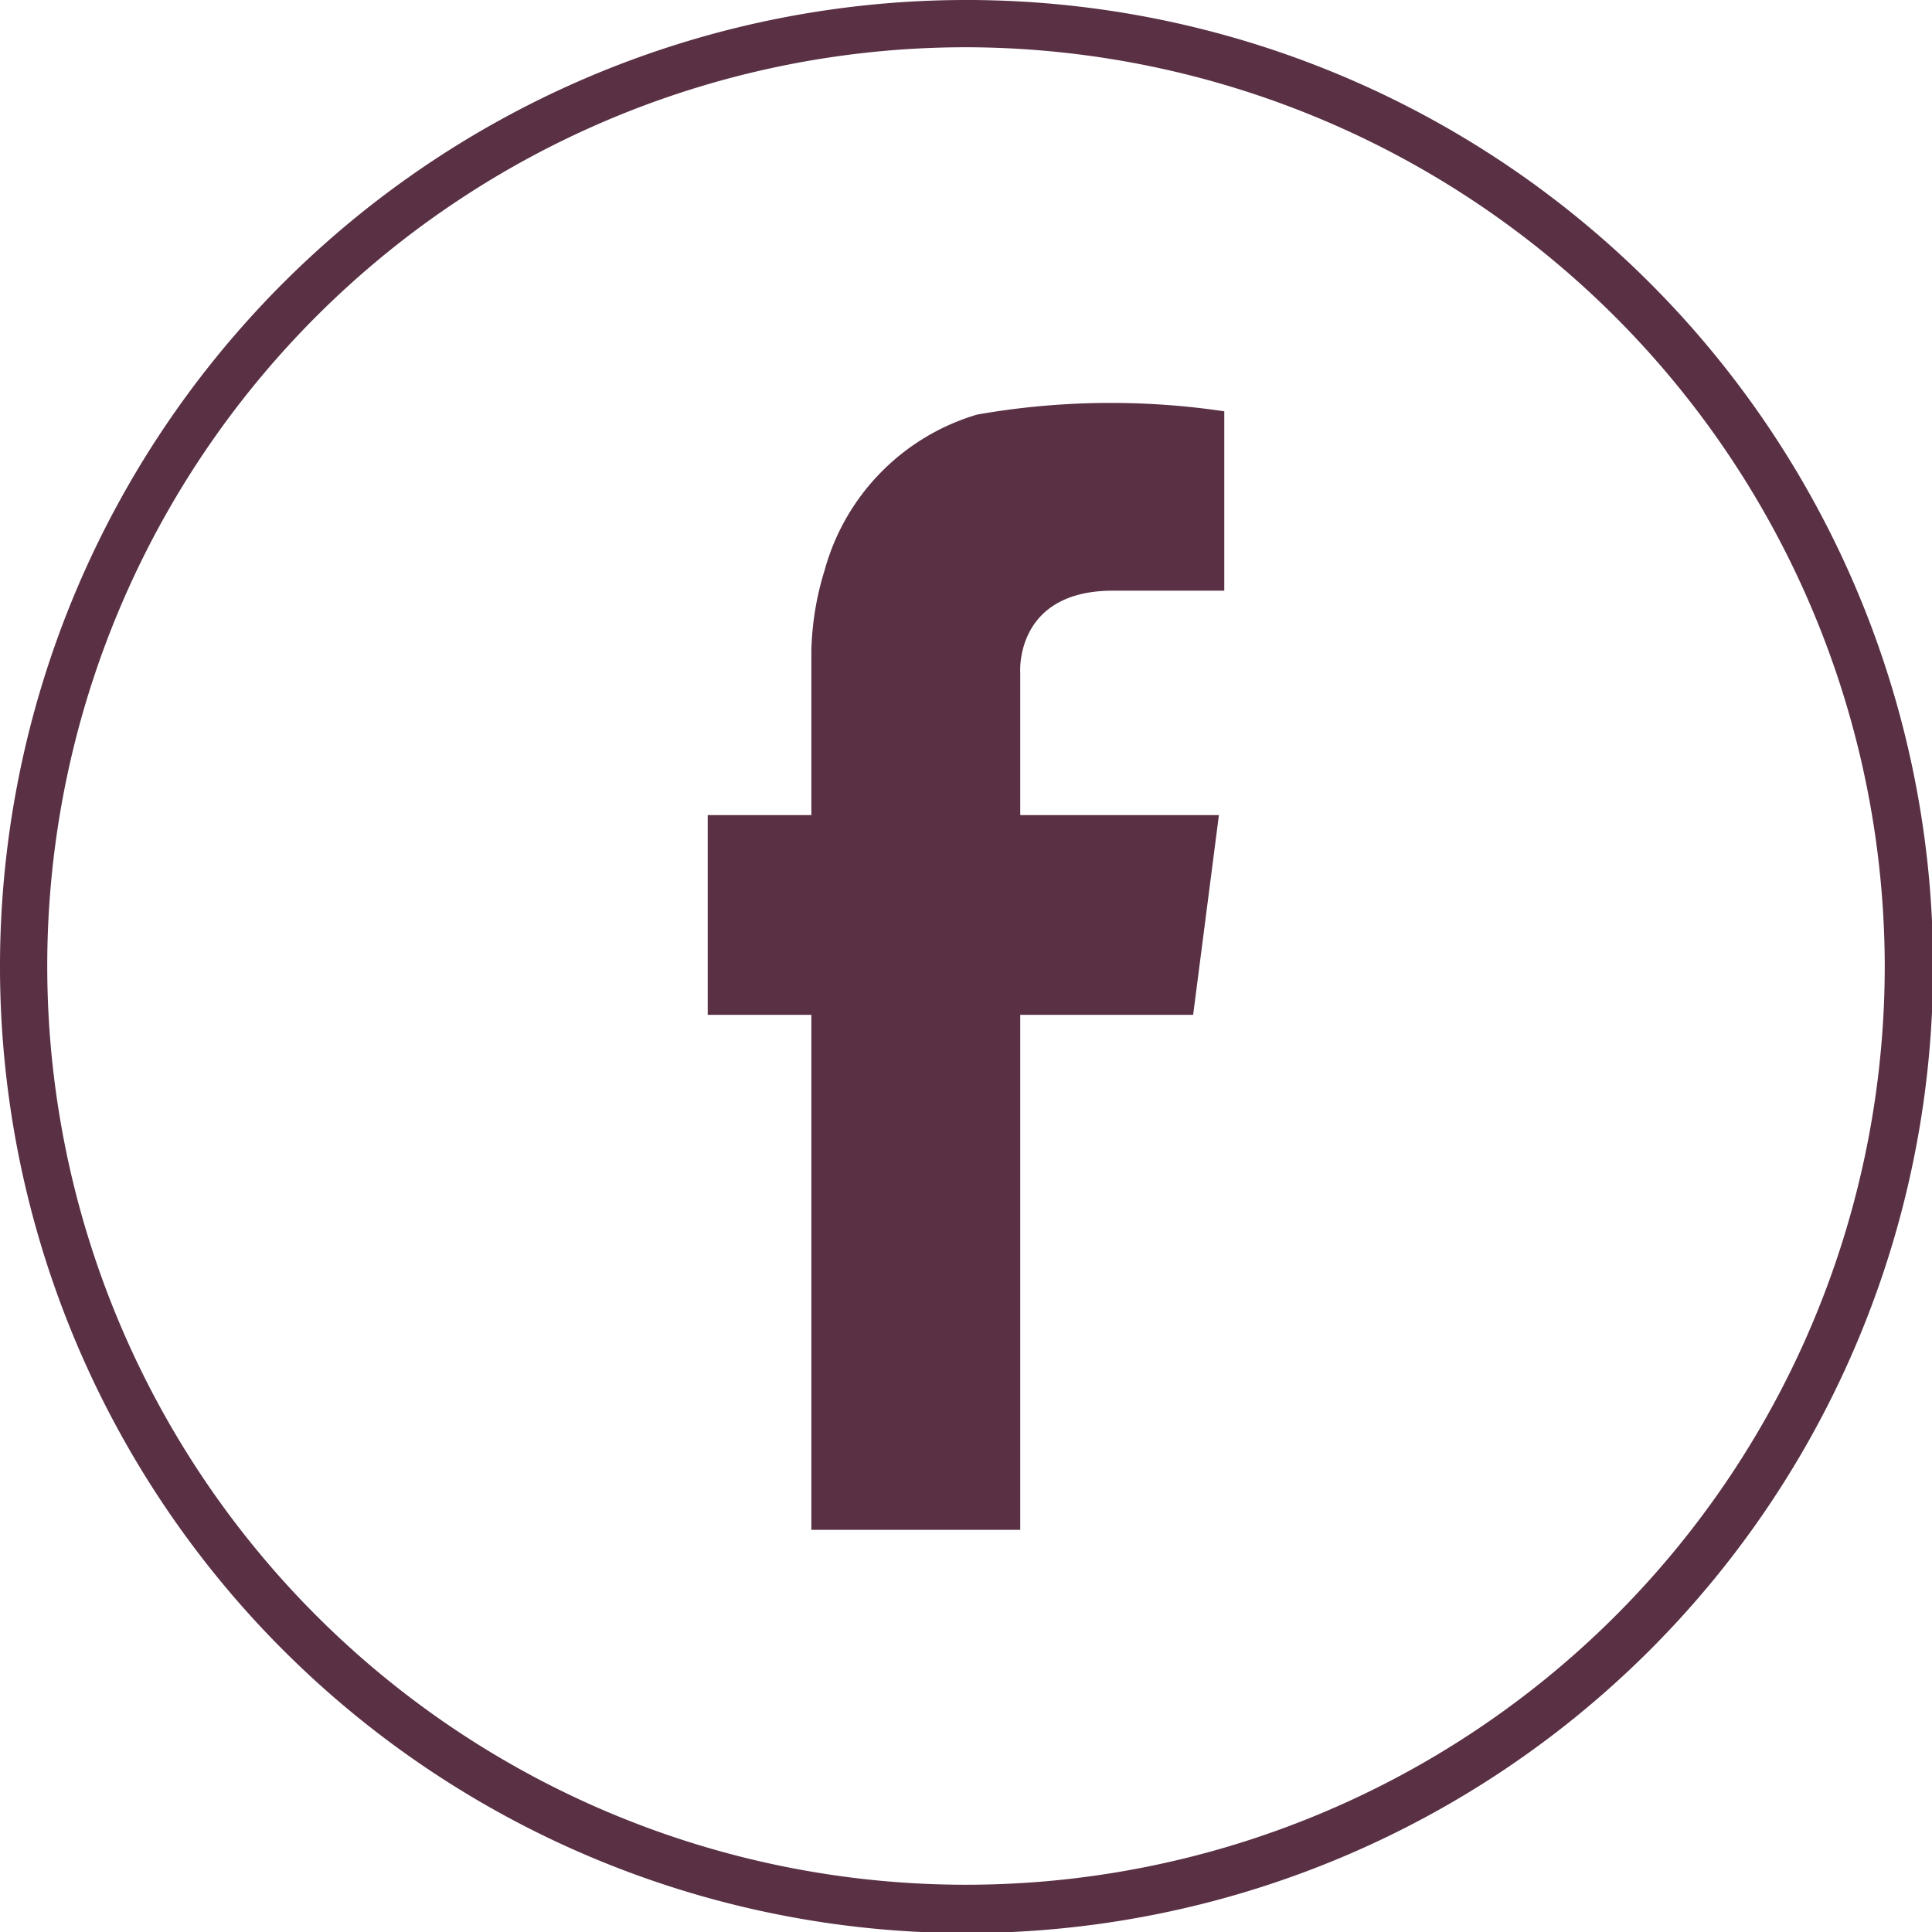 <svg xmlns="http://www.w3.org/2000/svg" viewBox="0 0 35.98 35.98"><defs><style>.cls-1{fill:#593044;}</style></defs><g id="Layer_2" data-name="Layer 2"><g id="Layer_1-2" data-name="Layer 1"><path id="SVGID" class="cls-1" d="M18,36A18,18,0,1,1,36,18,18,18,0,0,1,18,36ZM18,.88A17.11,17.11,0,1,0,35.1,18,17.14,17.14,0,0,0,18,.88Z"/><path class="cls-1" d="M15.11,28.49H19V18.9h3.22l.48-3.72H19V12.54S18.88,11,20.73,11H22.8V7.66a14.38,14.38,0,0,0-4.6.06,4.17,4.17,0,0,0-2.84,2.89,5.47,5.47,0,0,0-.25,1.51v3.06H13.18V18.9h1.93Z"/></g></g></svg>
